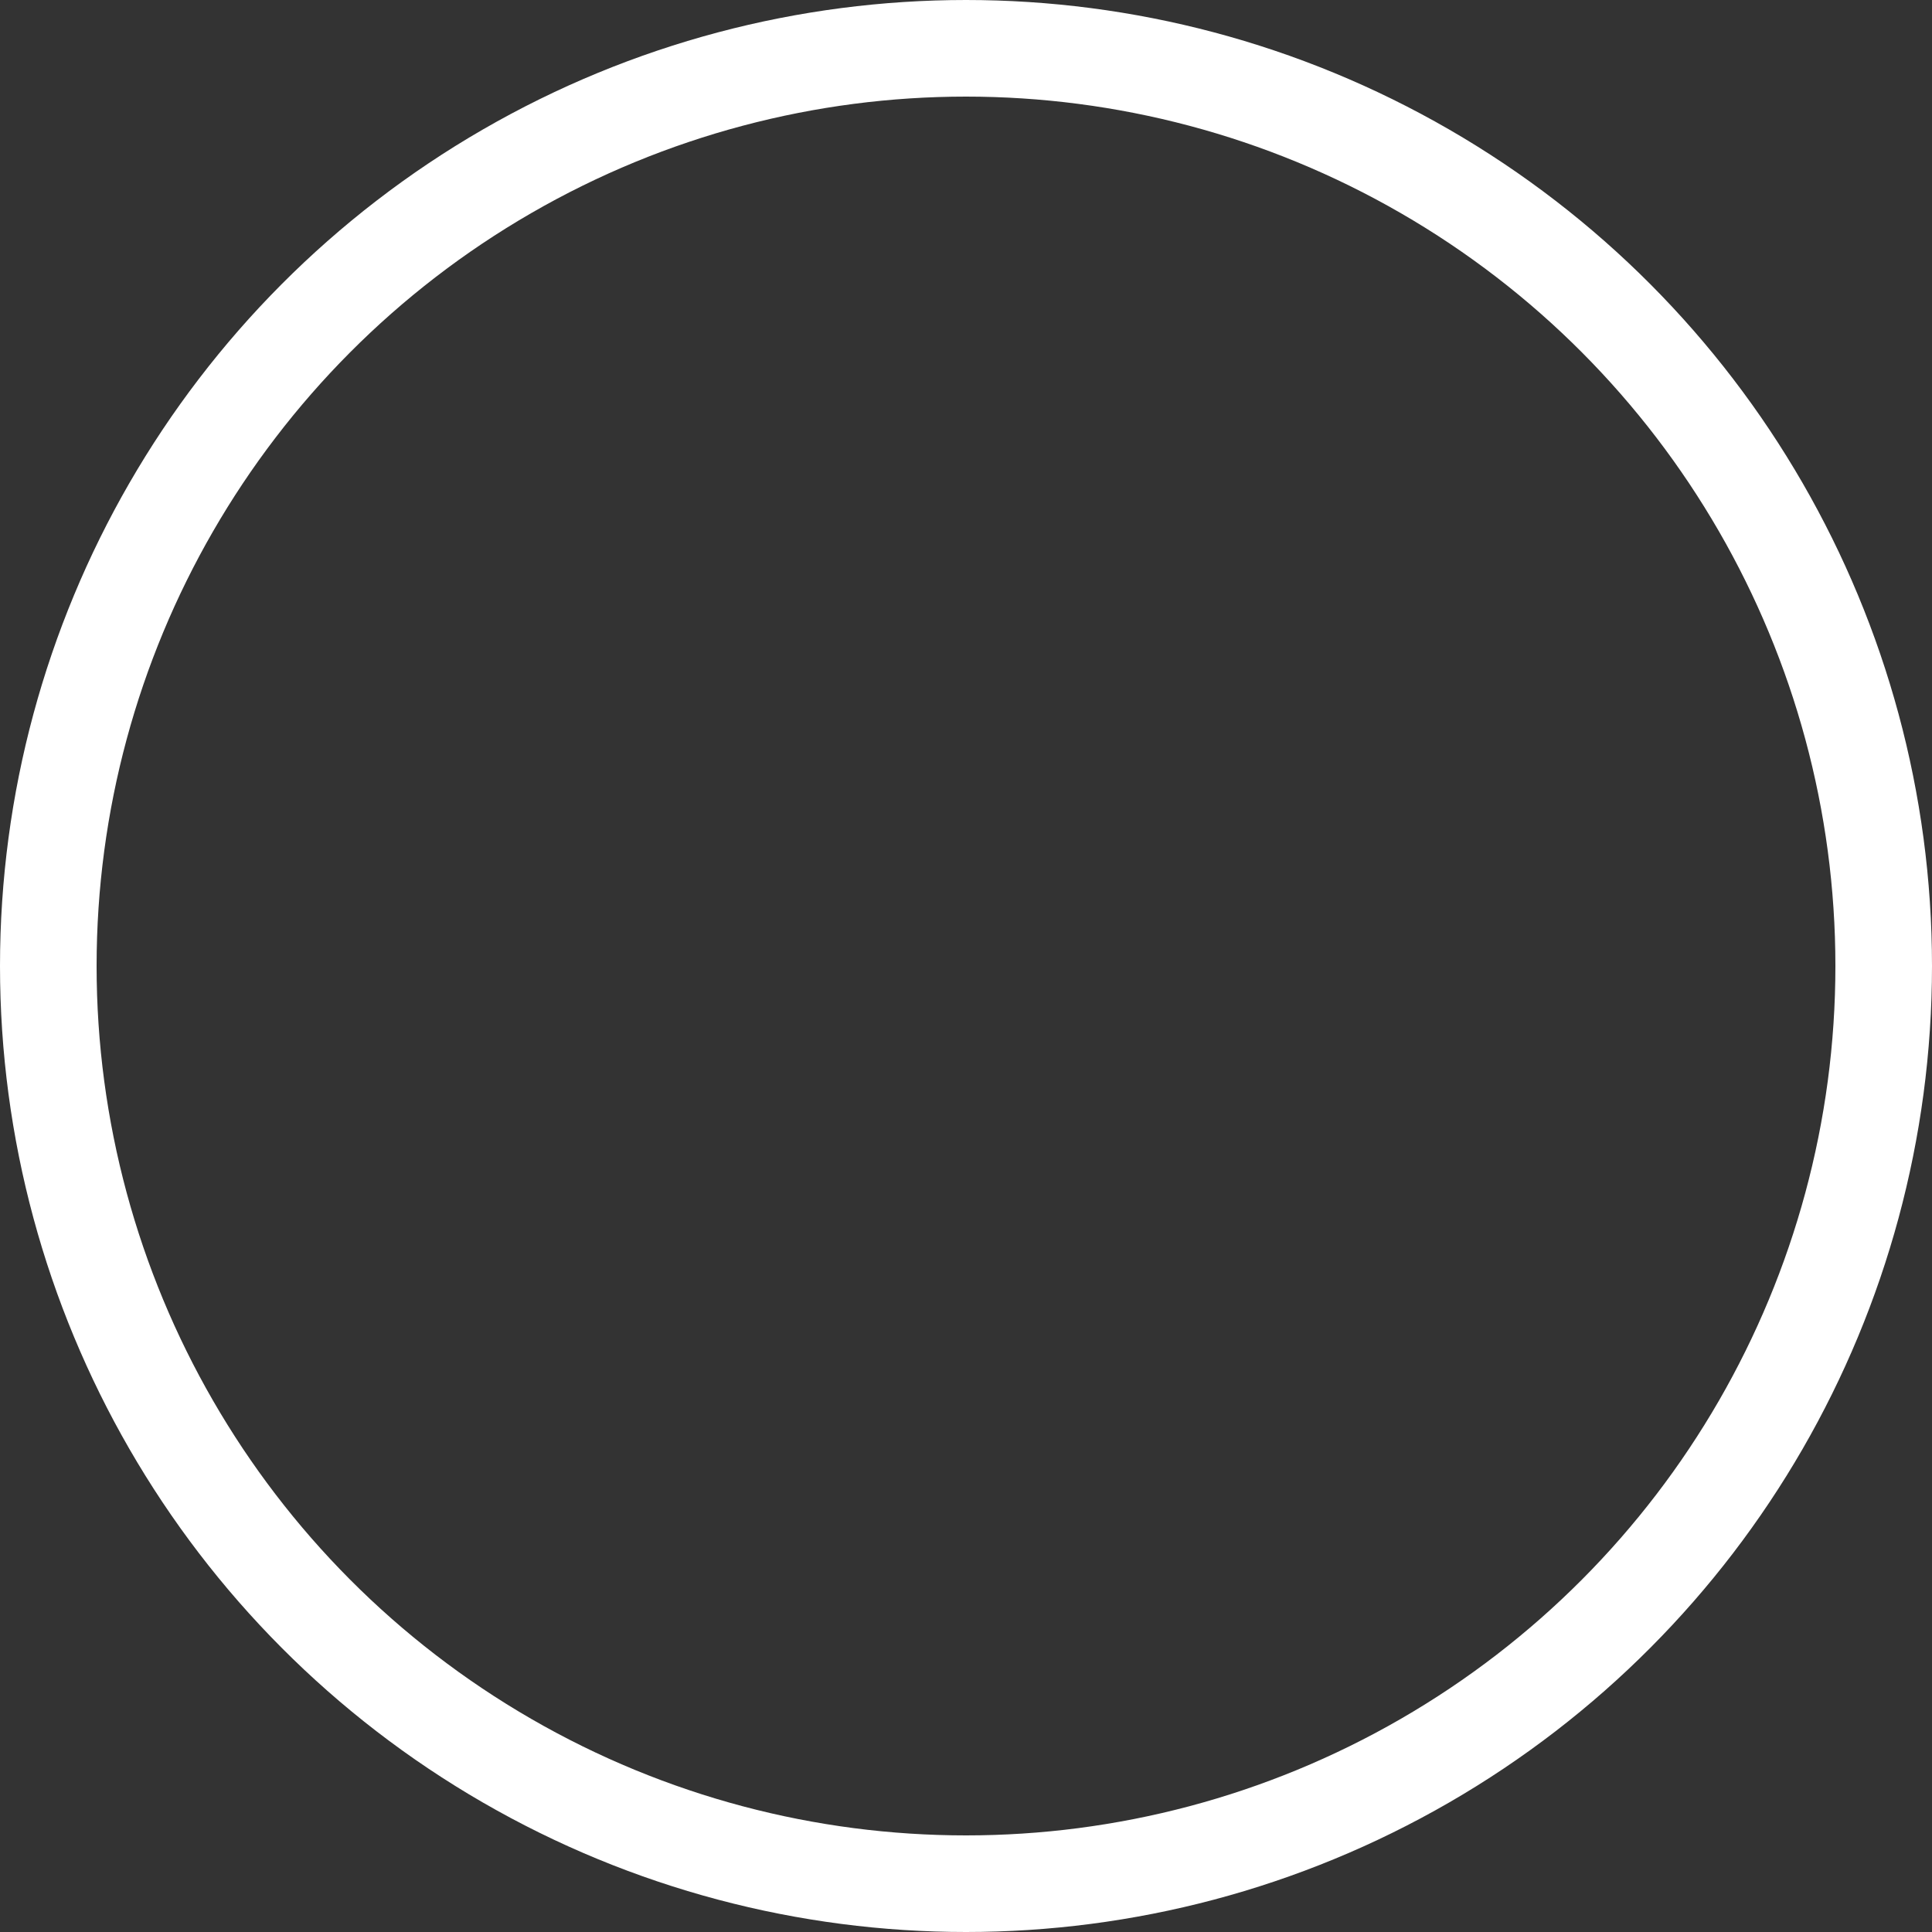 <svg xmlns="http://www.w3.org/2000/svg" width="20" height="20" viewBox="0 0 20 20"><rect x="0" y="0" width="20" height="20" fill="#333333" stroke="none"/><g id="Ellipse_108" data-name="Ellipse 108" transform="translate(0)" fill="none" stroke="#fff" stroke-width="1"><circle cx="10" cy="10" r="10" stroke="none"></circle><circle cx="10" cy="10" r="9.5" fill="none"></circle></g></svg>